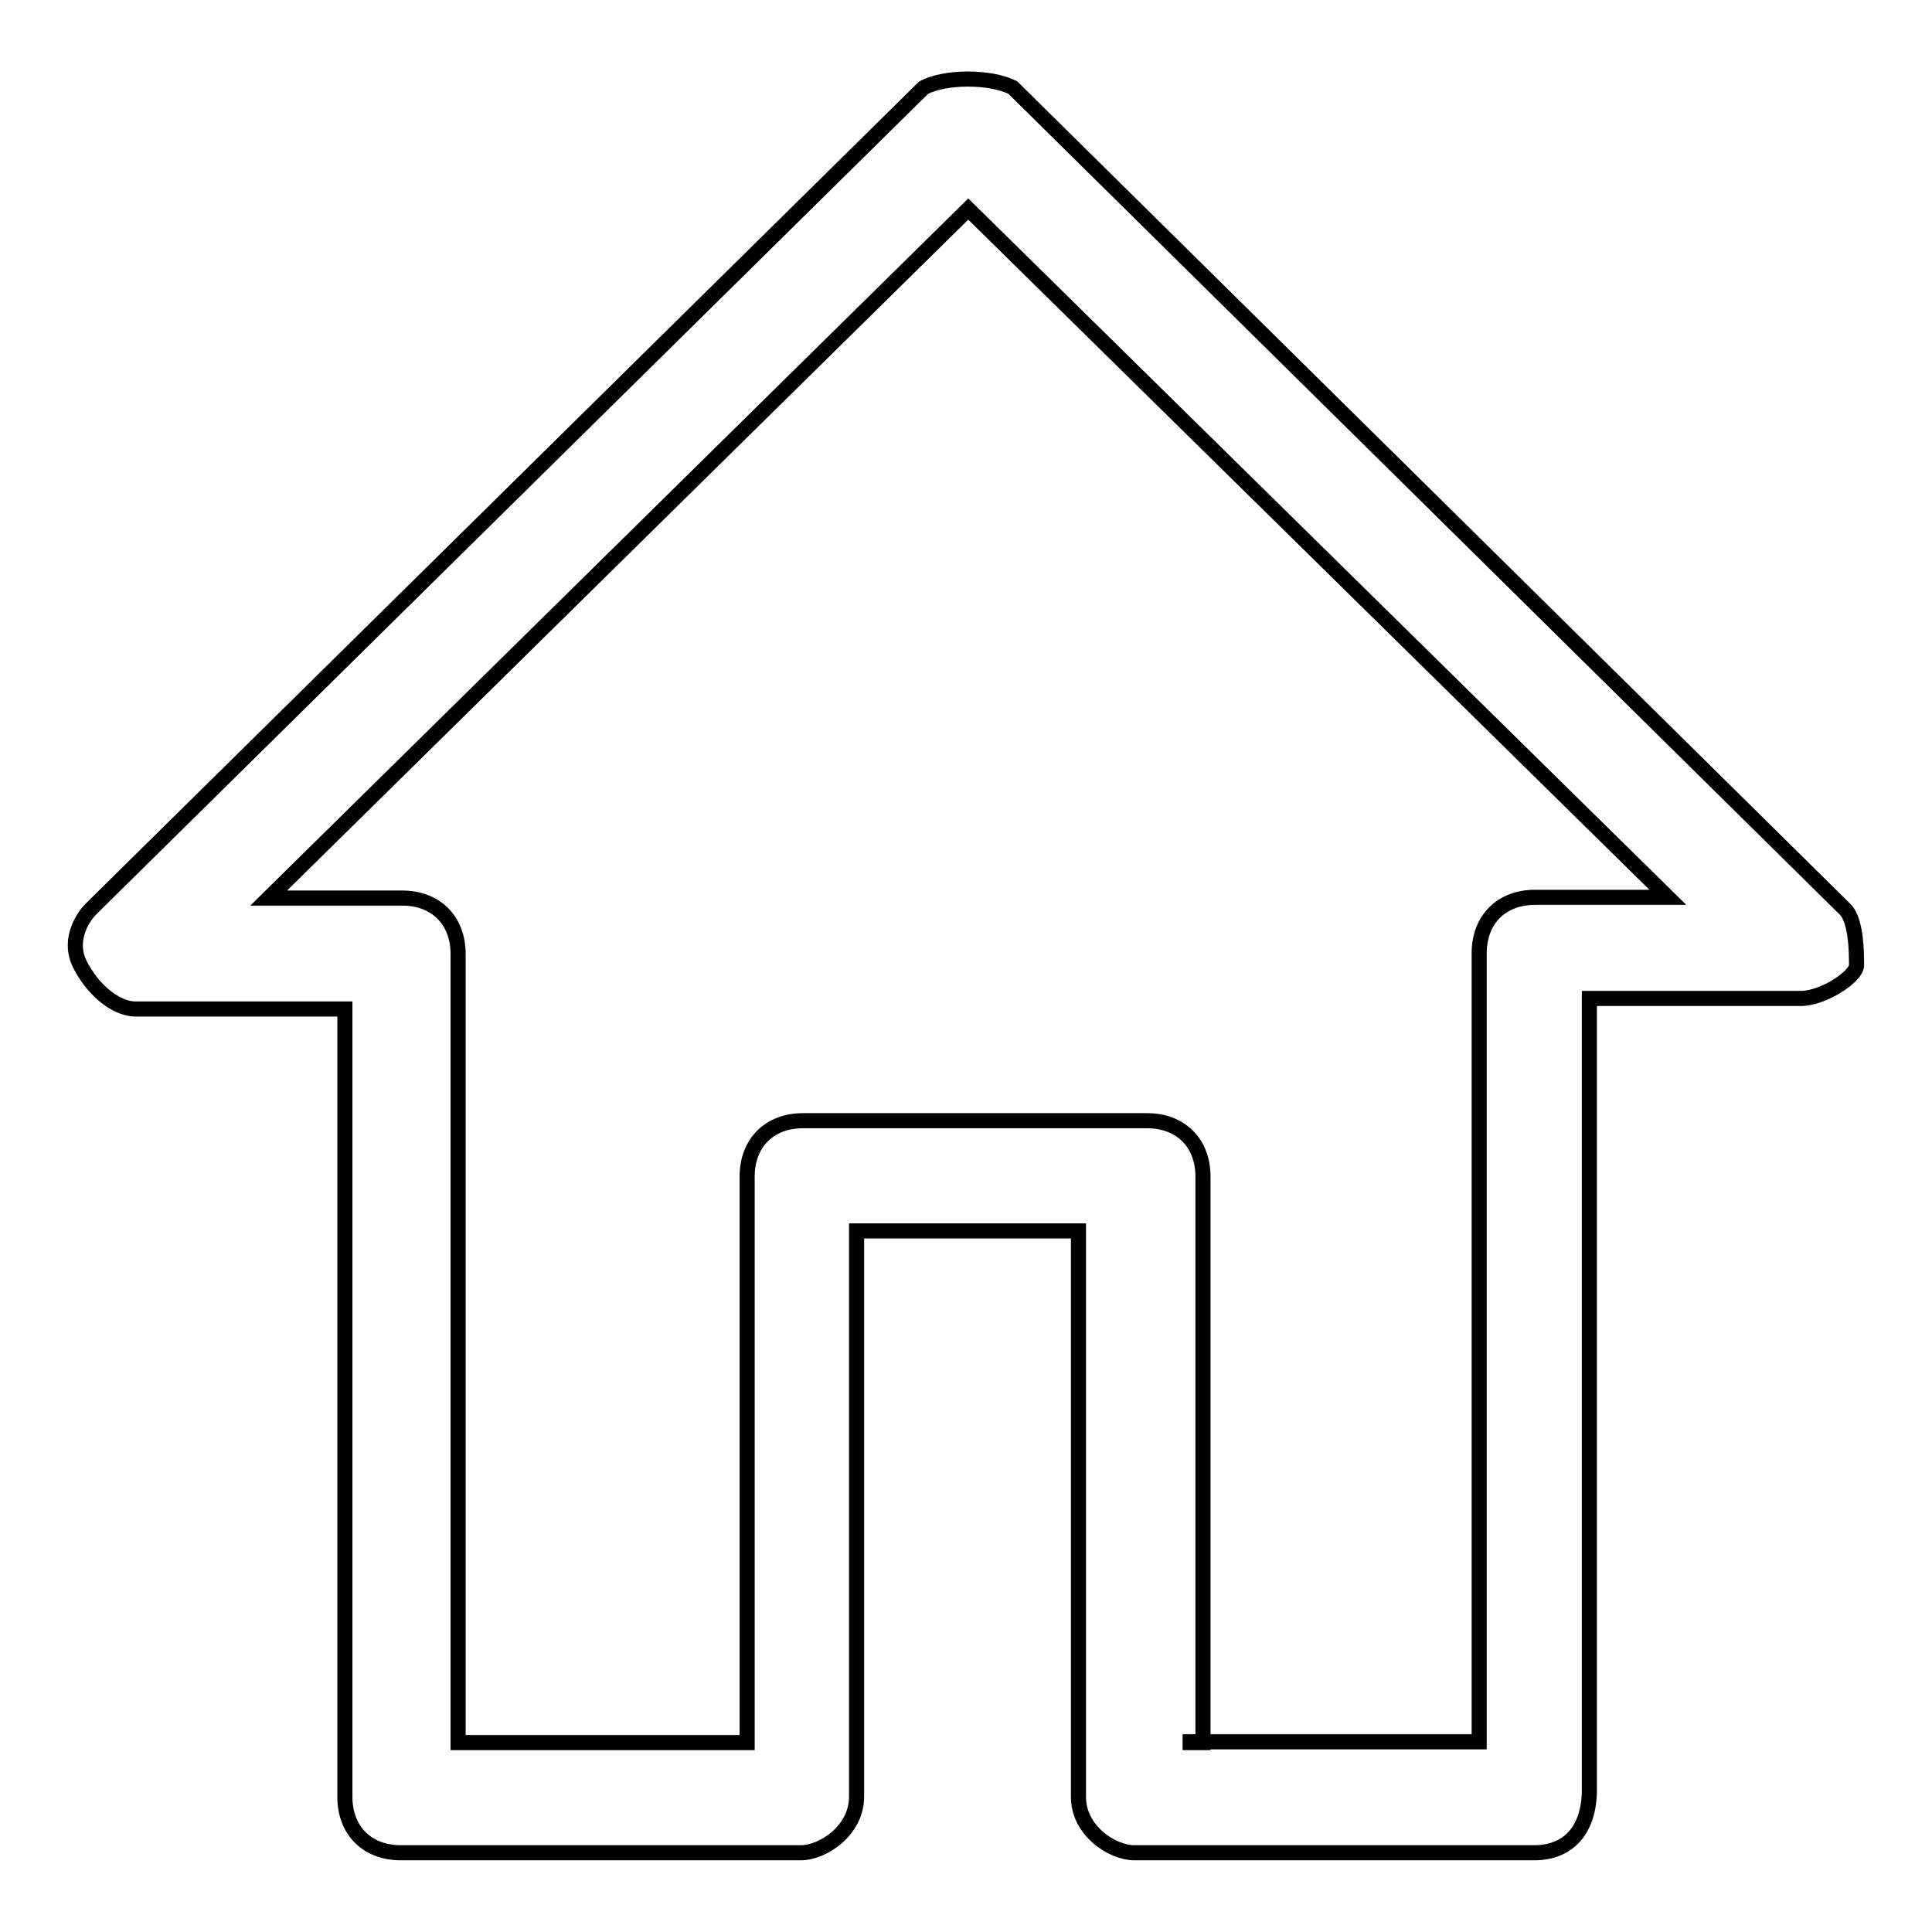<?xml version="1.0" encoding="utf-8"?>
<!-- Svg Vector Icons : http://www.onlinewebfonts.com/icon -->
<!DOCTYPE svg PUBLIC "-//W3C//DTD SVG 1.1//EN" "http://www.w3.org/Graphics/SVG/1.1/DTD/svg11.dtd">
<svg version="1.1" xmlns="http://www.w3.org/2000/svg" xmlns:xlink="http://www.w3.org/1999/xlink" x="0px" y="0px" viewBox="0 0 256 256" enable-background="new 0 0 256 256" xml:space="preserve">
<g> <path stroke-width="2" fill-opacity="0" stroke="#000000"  d="M203.3,245.5h-53c-2.9,0-7.4-2.9-7.4-7.4v-75h-29.4v75c0,4.4-4.4,7.4-7.4,7.4h-53c-4.4,0-7.4-2.9-7.4-7.4 V133.7H18c-2.9,0-5.9-2.9-7.4-5.9c-1.5-2.9,0-5.9,1.5-7.4L122.4,11.6c2.9-1.5,8.8-1.5,11.8,0l110.3,108.9c1.5,1.5,1.5,5.9,1.5,7.4 c0,1.5-4.4,4.4-7.4,4.4h-28v104.5C210.7,242.6,207.7,245.5,203.3,245.5z M157.7,230.8H196V126.3c0-4.4,2.9-7.4,7.4-7.4H221 l-92.7-91.2L35.6,119h17.7c4.4,0,7.4,2.9,7.4,7.4v104.5h38.3v-75c0-4.4,2.9-7.4,7.4-7.4h45.6c4.4,0,7.4,2.9,7.4,7.4v75H157.7z"/></g>
</svg>